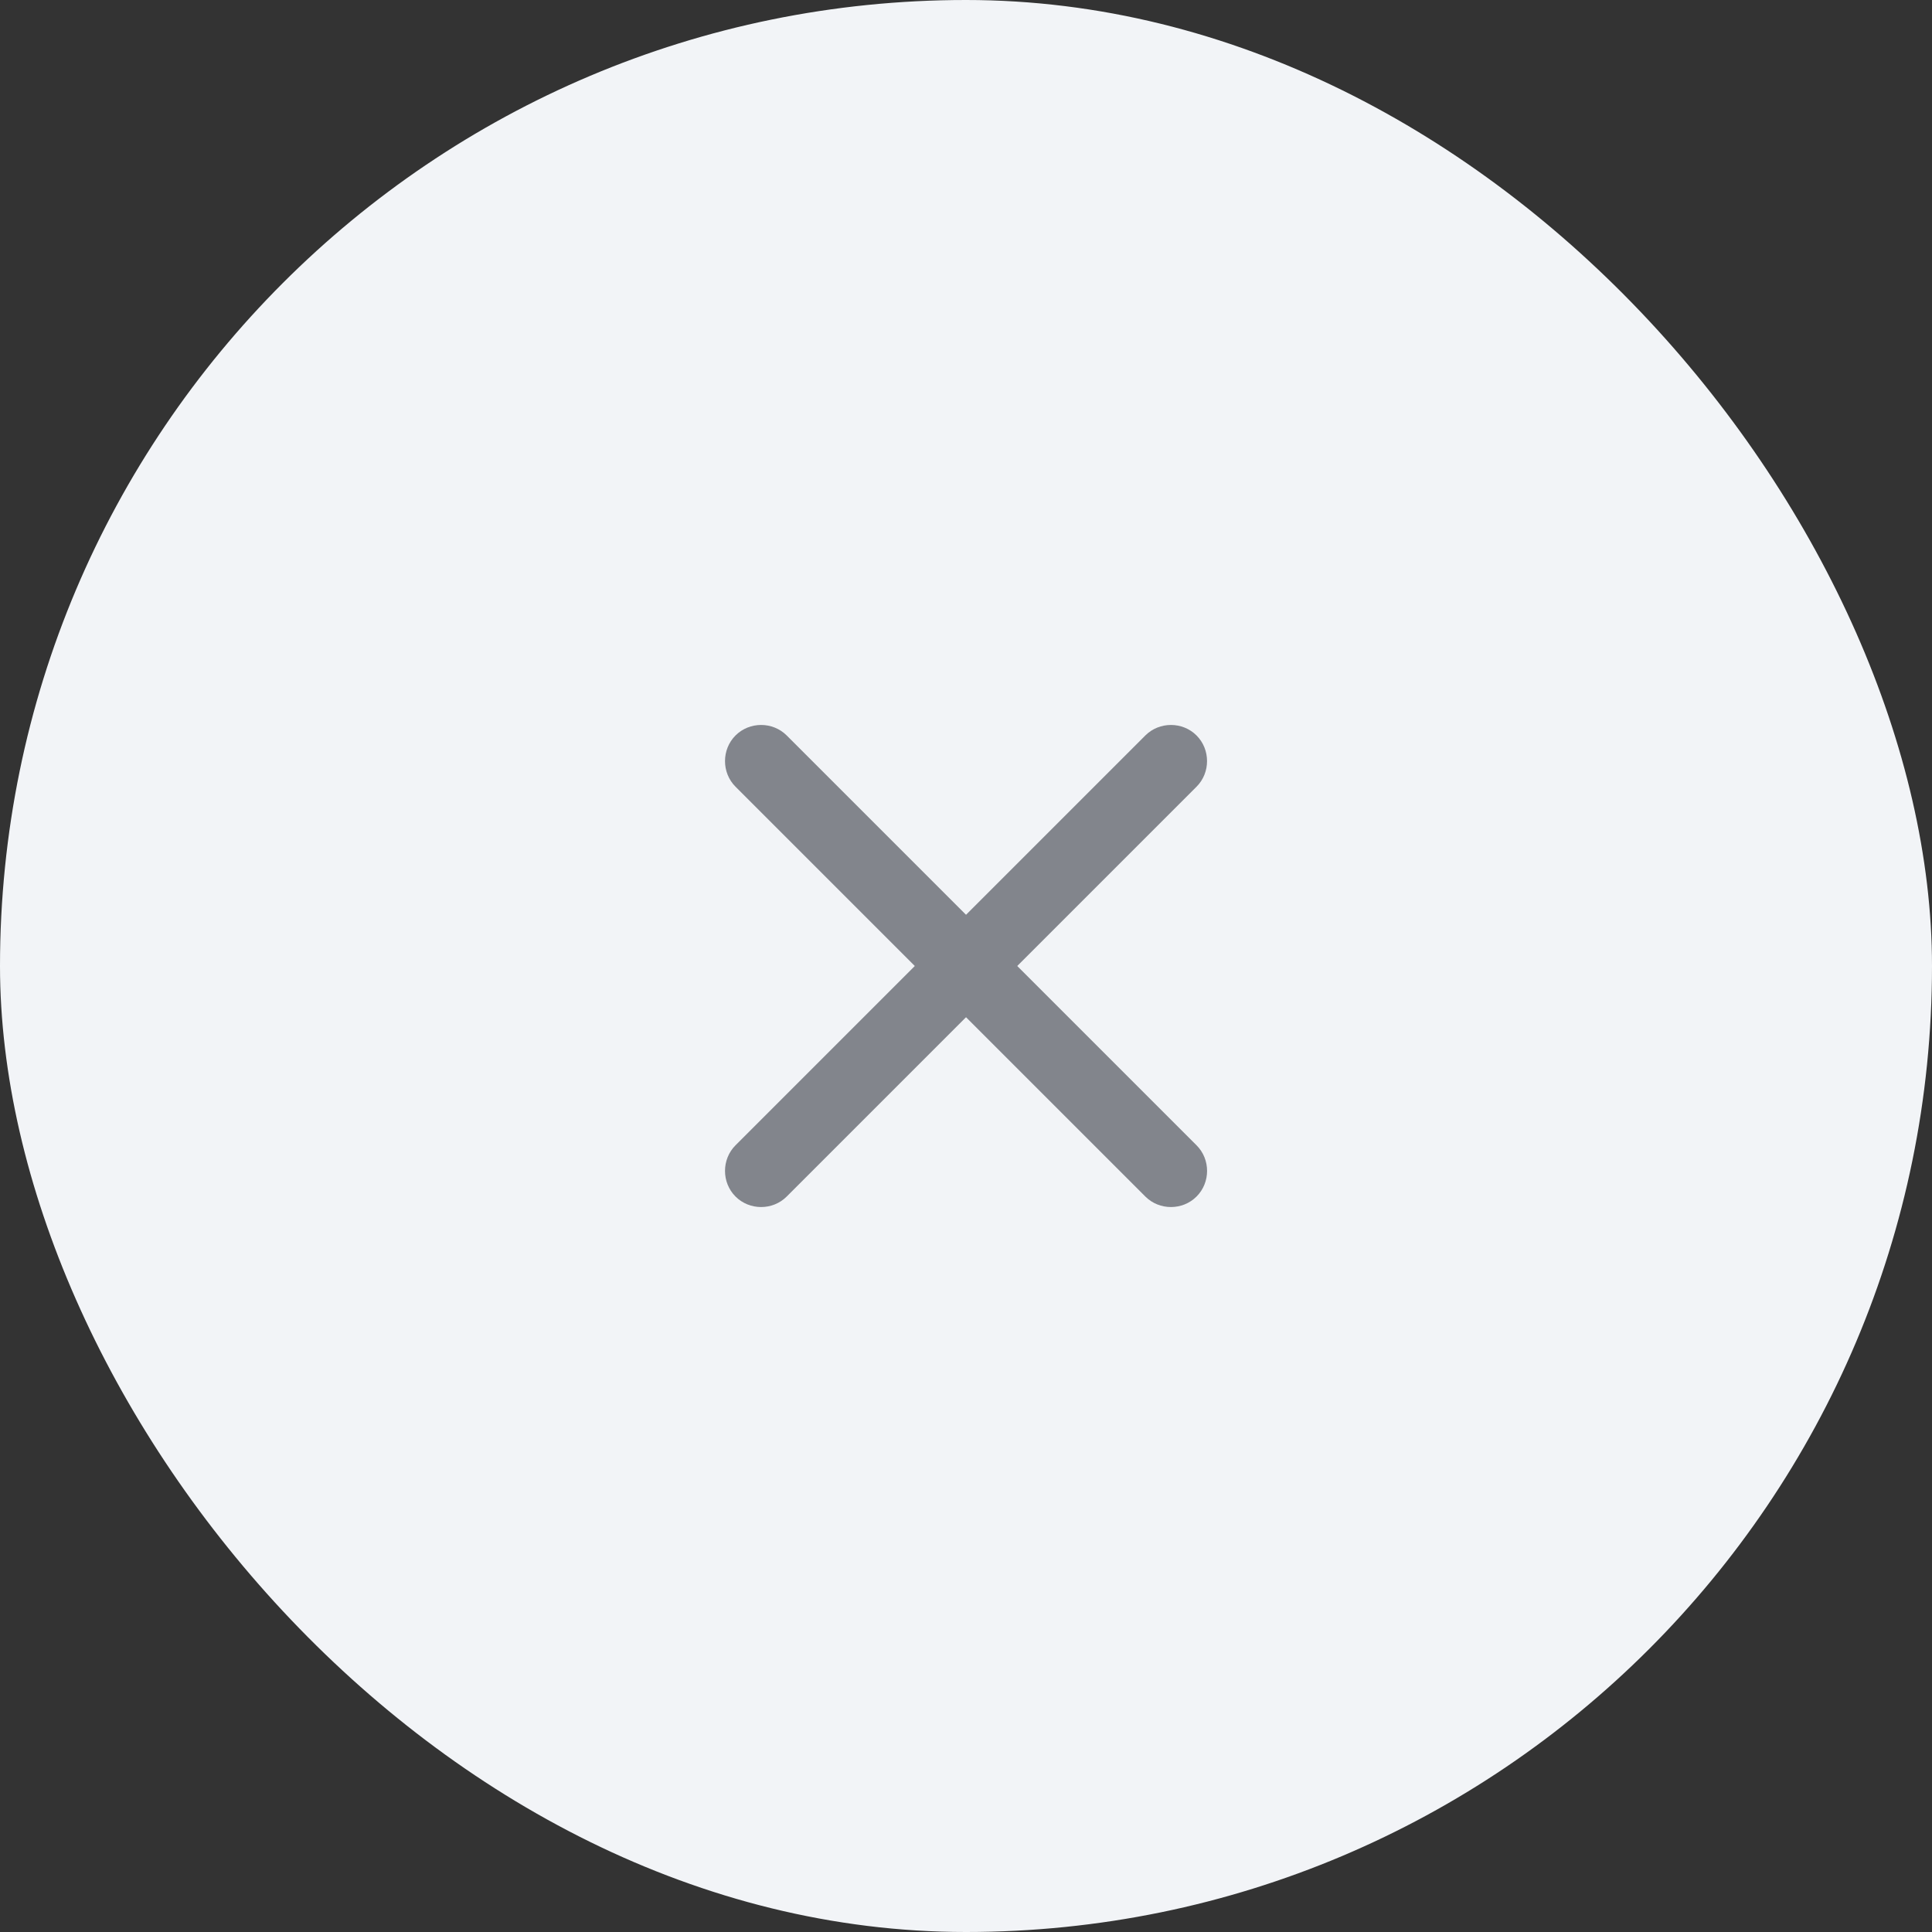 <svg width="40" height="40" viewBox="0 0 40 40" fill="none" xmlns="http://www.w3.org/2000/svg">
<rect x="0" y="0" width="40" height="40" fill="#333333" stroke="none"/>
<rect width="40" height="40" rx="20" fill="#F2F4F7"/>
<path d="M24.773 16.288L16.288 24.773C15.998 25.063 15.518 25.063 15.228 24.773C14.938 24.483 14.938 24.002 15.228 23.712L23.713 15.227C24.003 14.937 24.484 14.937 24.773 15.227C25.063 15.517 25.063 15.998 24.773 16.288Z" fill="#82858C"/>
<path d="M24.773 24.773C24.484 25.063 24.003 25.063 23.713 24.773L15.228 16.288C14.938 15.998 14.938 15.517 15.228 15.227C15.518 14.937 15.998 14.937 16.288 15.227L24.773 23.712C25.064 24.002 25.064 24.483 24.773 24.773Z" fill="#82858C"/>
</svg>
